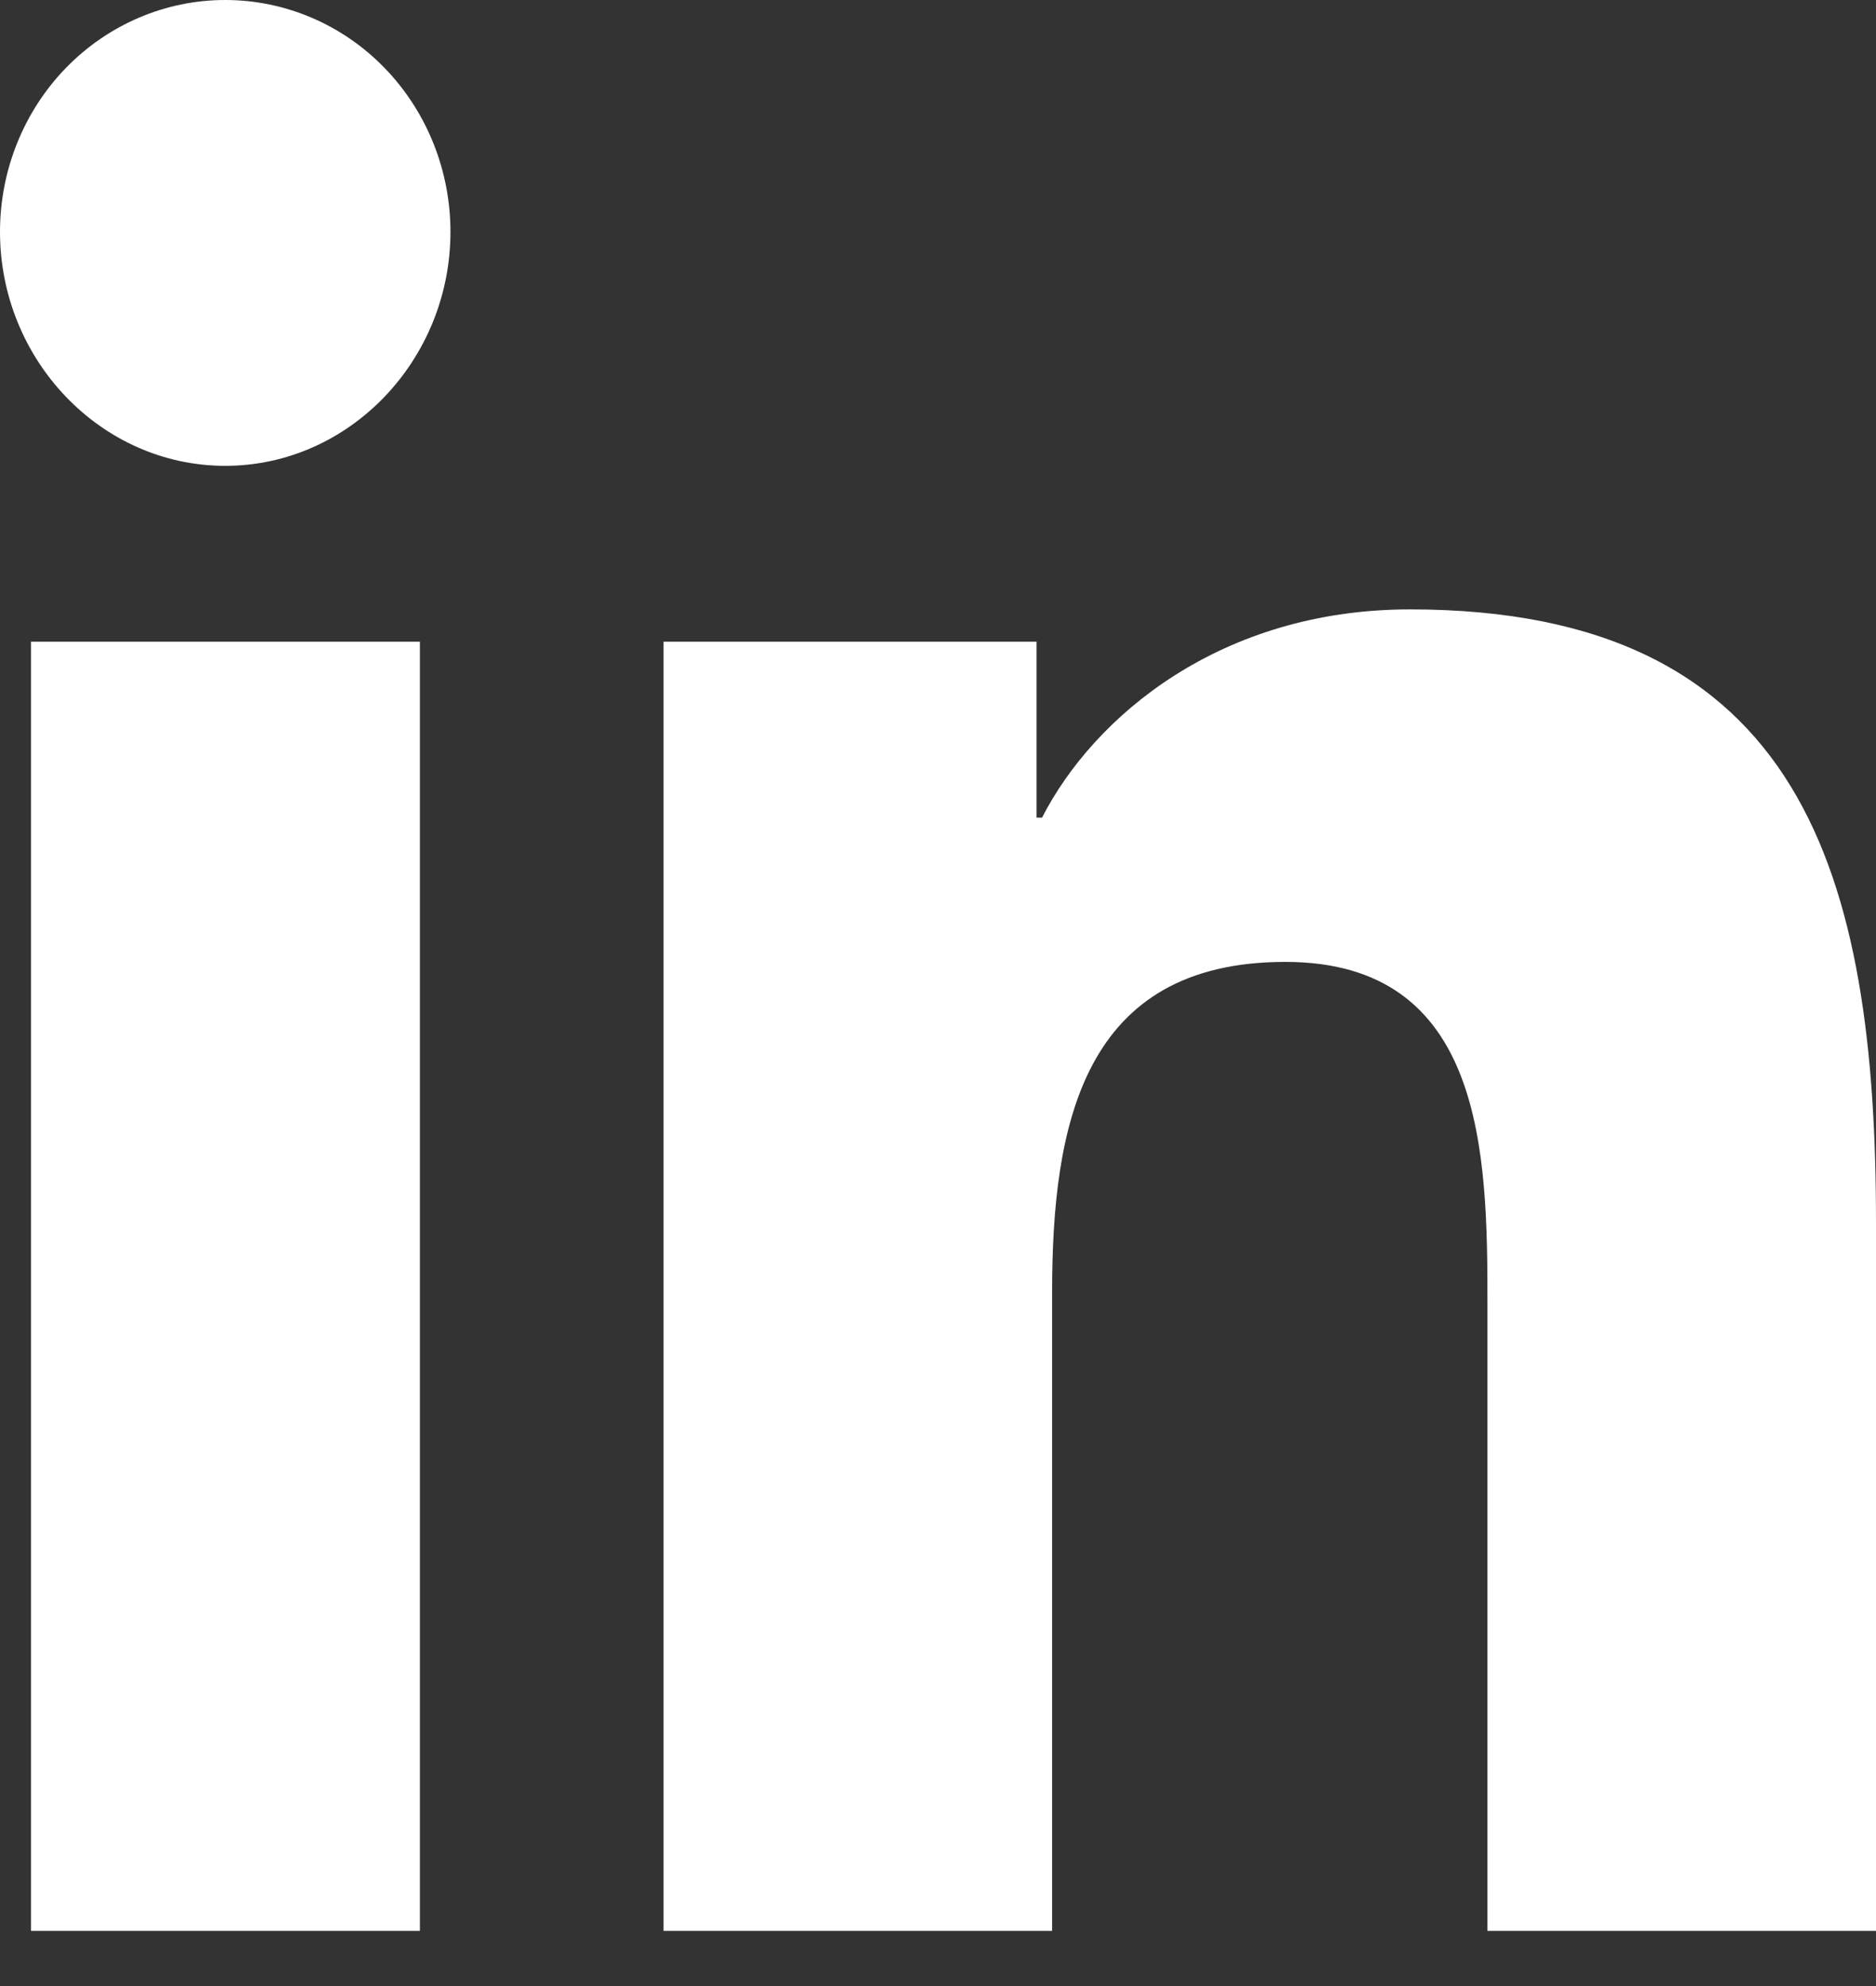 <svg width="17" height="18" viewBox="0 0 17 18" fill="none" xmlns="http://www.w3.org/2000/svg">
<rect x="0" y="0" width="17" height="18" fill="#333333" stroke="none"/>
<path d="M3.805 17.5H0.281V5.816H3.805V17.5ZM2.041 4.222C0.914 4.222 0 3.261 0 2.101C8.06665e-09 1.544 0.215 1.009 0.598 0.615C0.981 0.221 1.5 0 2.041 0C2.582 0 3.102 0.221 3.484 0.615C3.867 1.009 4.082 1.544 4.082 2.101C4.082 3.261 3.168 4.222 2.041 4.222ZM16.996 17.5H13.479V11.812C13.479 10.457 13.453 8.718 11.647 8.718C9.814 8.718 9.534 10.191 9.534 11.714V17.5H6.013V5.816H9.393V7.41H9.443C9.913 6.492 11.062 5.523 12.777 5.523C16.344 5.523 17 7.941 17 11.082V17.5H16.996Z" fill="white"/>
</svg>
